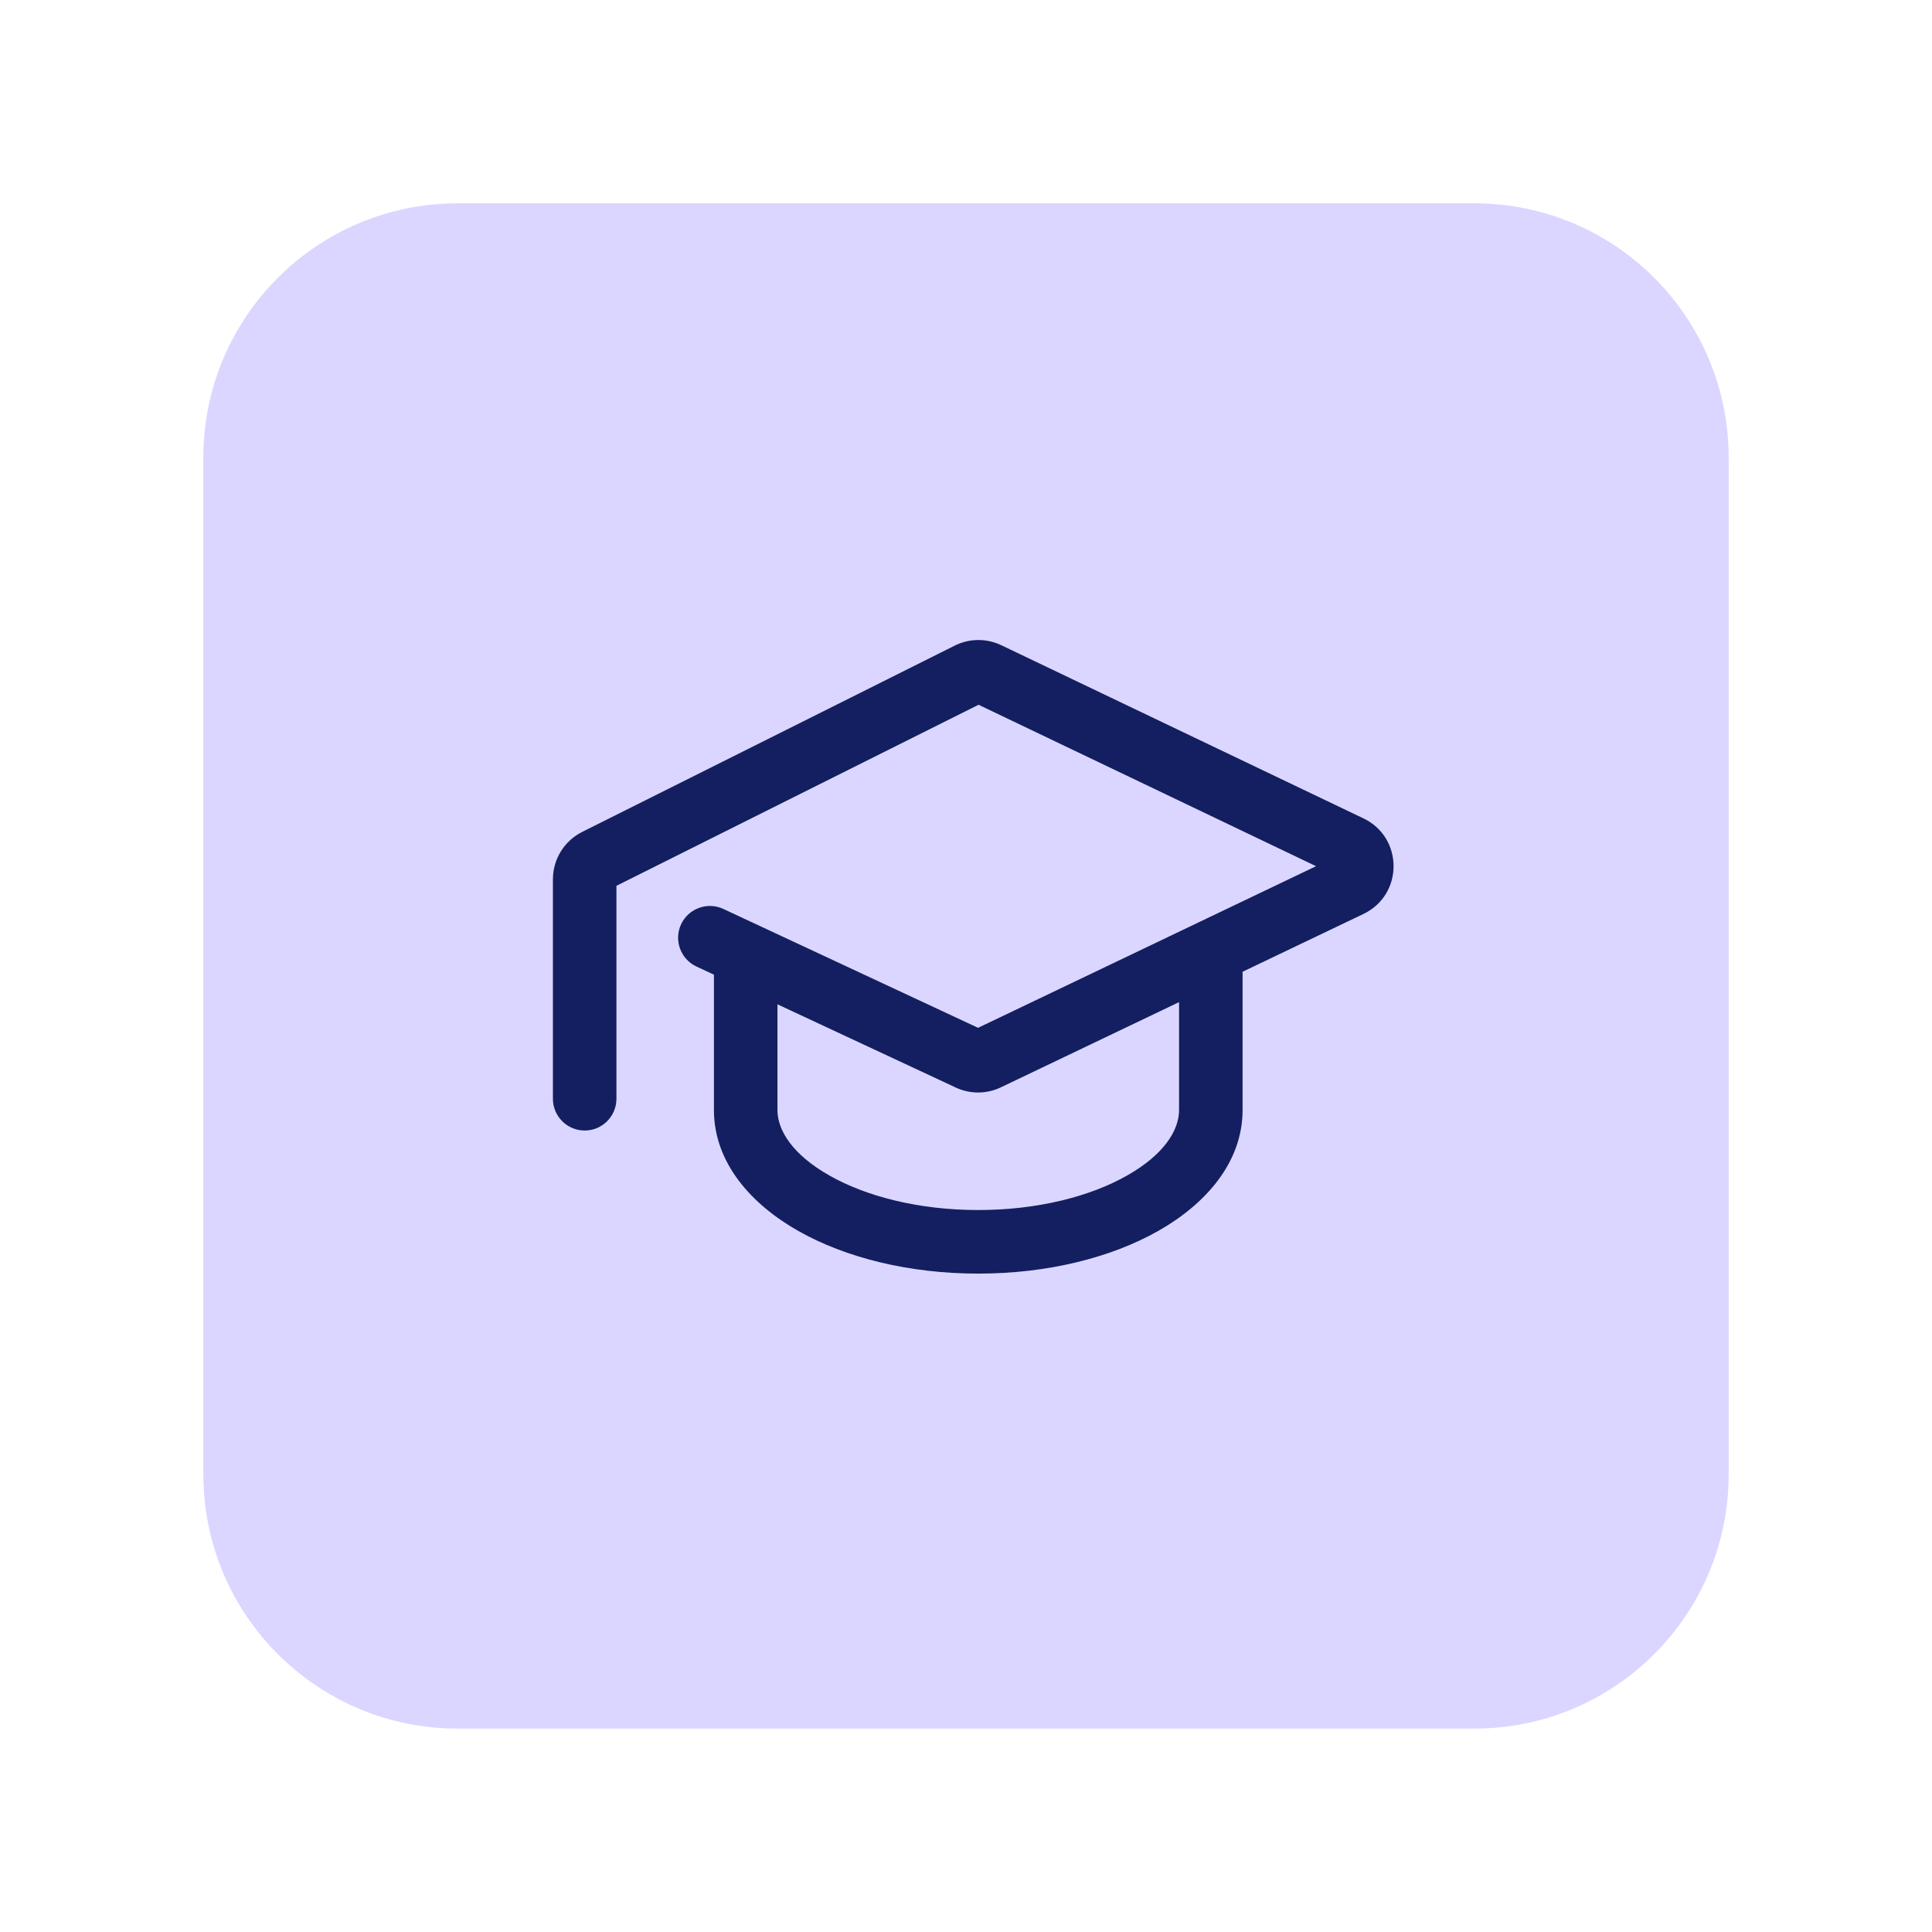 <svg width="32" height="32" viewBox="0 0 32 32" fill="none" xmlns="http://www.w3.org/2000/svg">
<g clip-path="url(#clip0_2_175)">
<g clip-path="url(#clip1_2_175)">
<g clip-path="url(#clip2_2_175)">
<g filter="url(#filter0_d_2_175)">
<path d="M24.421 1.684H7.579C5.254 1.684 3.368 3.569 3.368 5.895V22.737C3.368 25.062 5.254 26.947 7.579 26.947H24.421C26.747 26.947 28.632 25.062 28.632 22.737V5.895C28.632 3.569 26.747 1.684 24.421 1.684Z" fill="#DBD6FF"/>
<path fill-rule="evenodd" clip-rule="evenodd" d="M15.814 9.009C16.056 8.888 16.34 8.886 16.585 9.003L22.583 11.871C23.248 12.189 23.248 13.136 22.583 13.454L16.579 16.325C16.343 16.439 16.068 16.44 15.83 16.329L11.536 14.325C11.272 14.202 11.158 13.889 11.281 13.625C11.404 13.362 11.717 13.248 11.981 13.371L16.2 15.34L21.798 12.663L16.208 9.989L10.21 12.988V16.515C10.21 16.805 9.975 17.041 9.684 17.041C9.393 17.041 9.158 16.805 9.158 16.515V12.88C9.158 12.547 9.346 12.244 9.643 12.095L15.814 9.009Z" fill="#131F60"/>
<path fill-rule="evenodd" clip-rule="evenodd" d="M12.877 14.144V16.701C12.877 17.032 13.119 17.436 13.739 17.787C14.343 18.13 15.213 18.358 16.203 18.358C17.193 18.358 18.063 18.13 18.667 17.787C19.287 17.436 19.529 17.032 19.529 16.701V14.144H20.581V16.701C20.581 17.577 19.96 18.264 19.186 18.703C18.396 19.151 17.34 19.411 16.203 19.411C15.065 19.411 14.01 19.151 13.22 18.703C12.446 18.264 11.825 17.577 11.825 16.701V14.144H12.877Z" fill="#131F60"/>
</g>
</g>
</g>
</g>
<defs>
<filter id="filter0_d_2_175" x="-1.28746e-05" y="-6.4373e-06" width="32" height="32" filterUnits="userSpaceOnUse" color-interpolation-filters="sRGB">
<feFlood flood-opacity="0" result="BackgroundImageFix"/>
<feColorMatrix in="SourceAlpha" type="matrix" values="0 0 0 0 0 0 0 0 0 0 0 0 0 0 0 0 0 0 127 0" result="hardAlpha"/>
<feOffset dy="1.684"/>
<feGaussianBlur stdDeviation="1.684"/>
<feComposite in2="hardAlpha" operator="out"/>
<feColorMatrix type="matrix" values="0 0 0 0 0 0 0 0 0 0 0 0 0 0 0 0 0 0 0.05 0"/>
<feBlend mode="normal" in2="BackgroundImageFix" result="effect1_dropShadow_2_175"/>
<feBlend mode="normal" in="SourceGraphic" in2="effect1_dropShadow_2_175" result="shape"/>
</filter>
<clipPath id="clip0_2_175">
<rect width="32" height="32" fill="white"/>
</clipPath>
<clipPath id="clip1_2_175">
<rect width="32" height="32" fill="white"/>
</clipPath>
<clipPath id="clip2_2_175">
<rect width="32" height="32" fill="white"/>
</clipPath>
</defs>
</svg>
